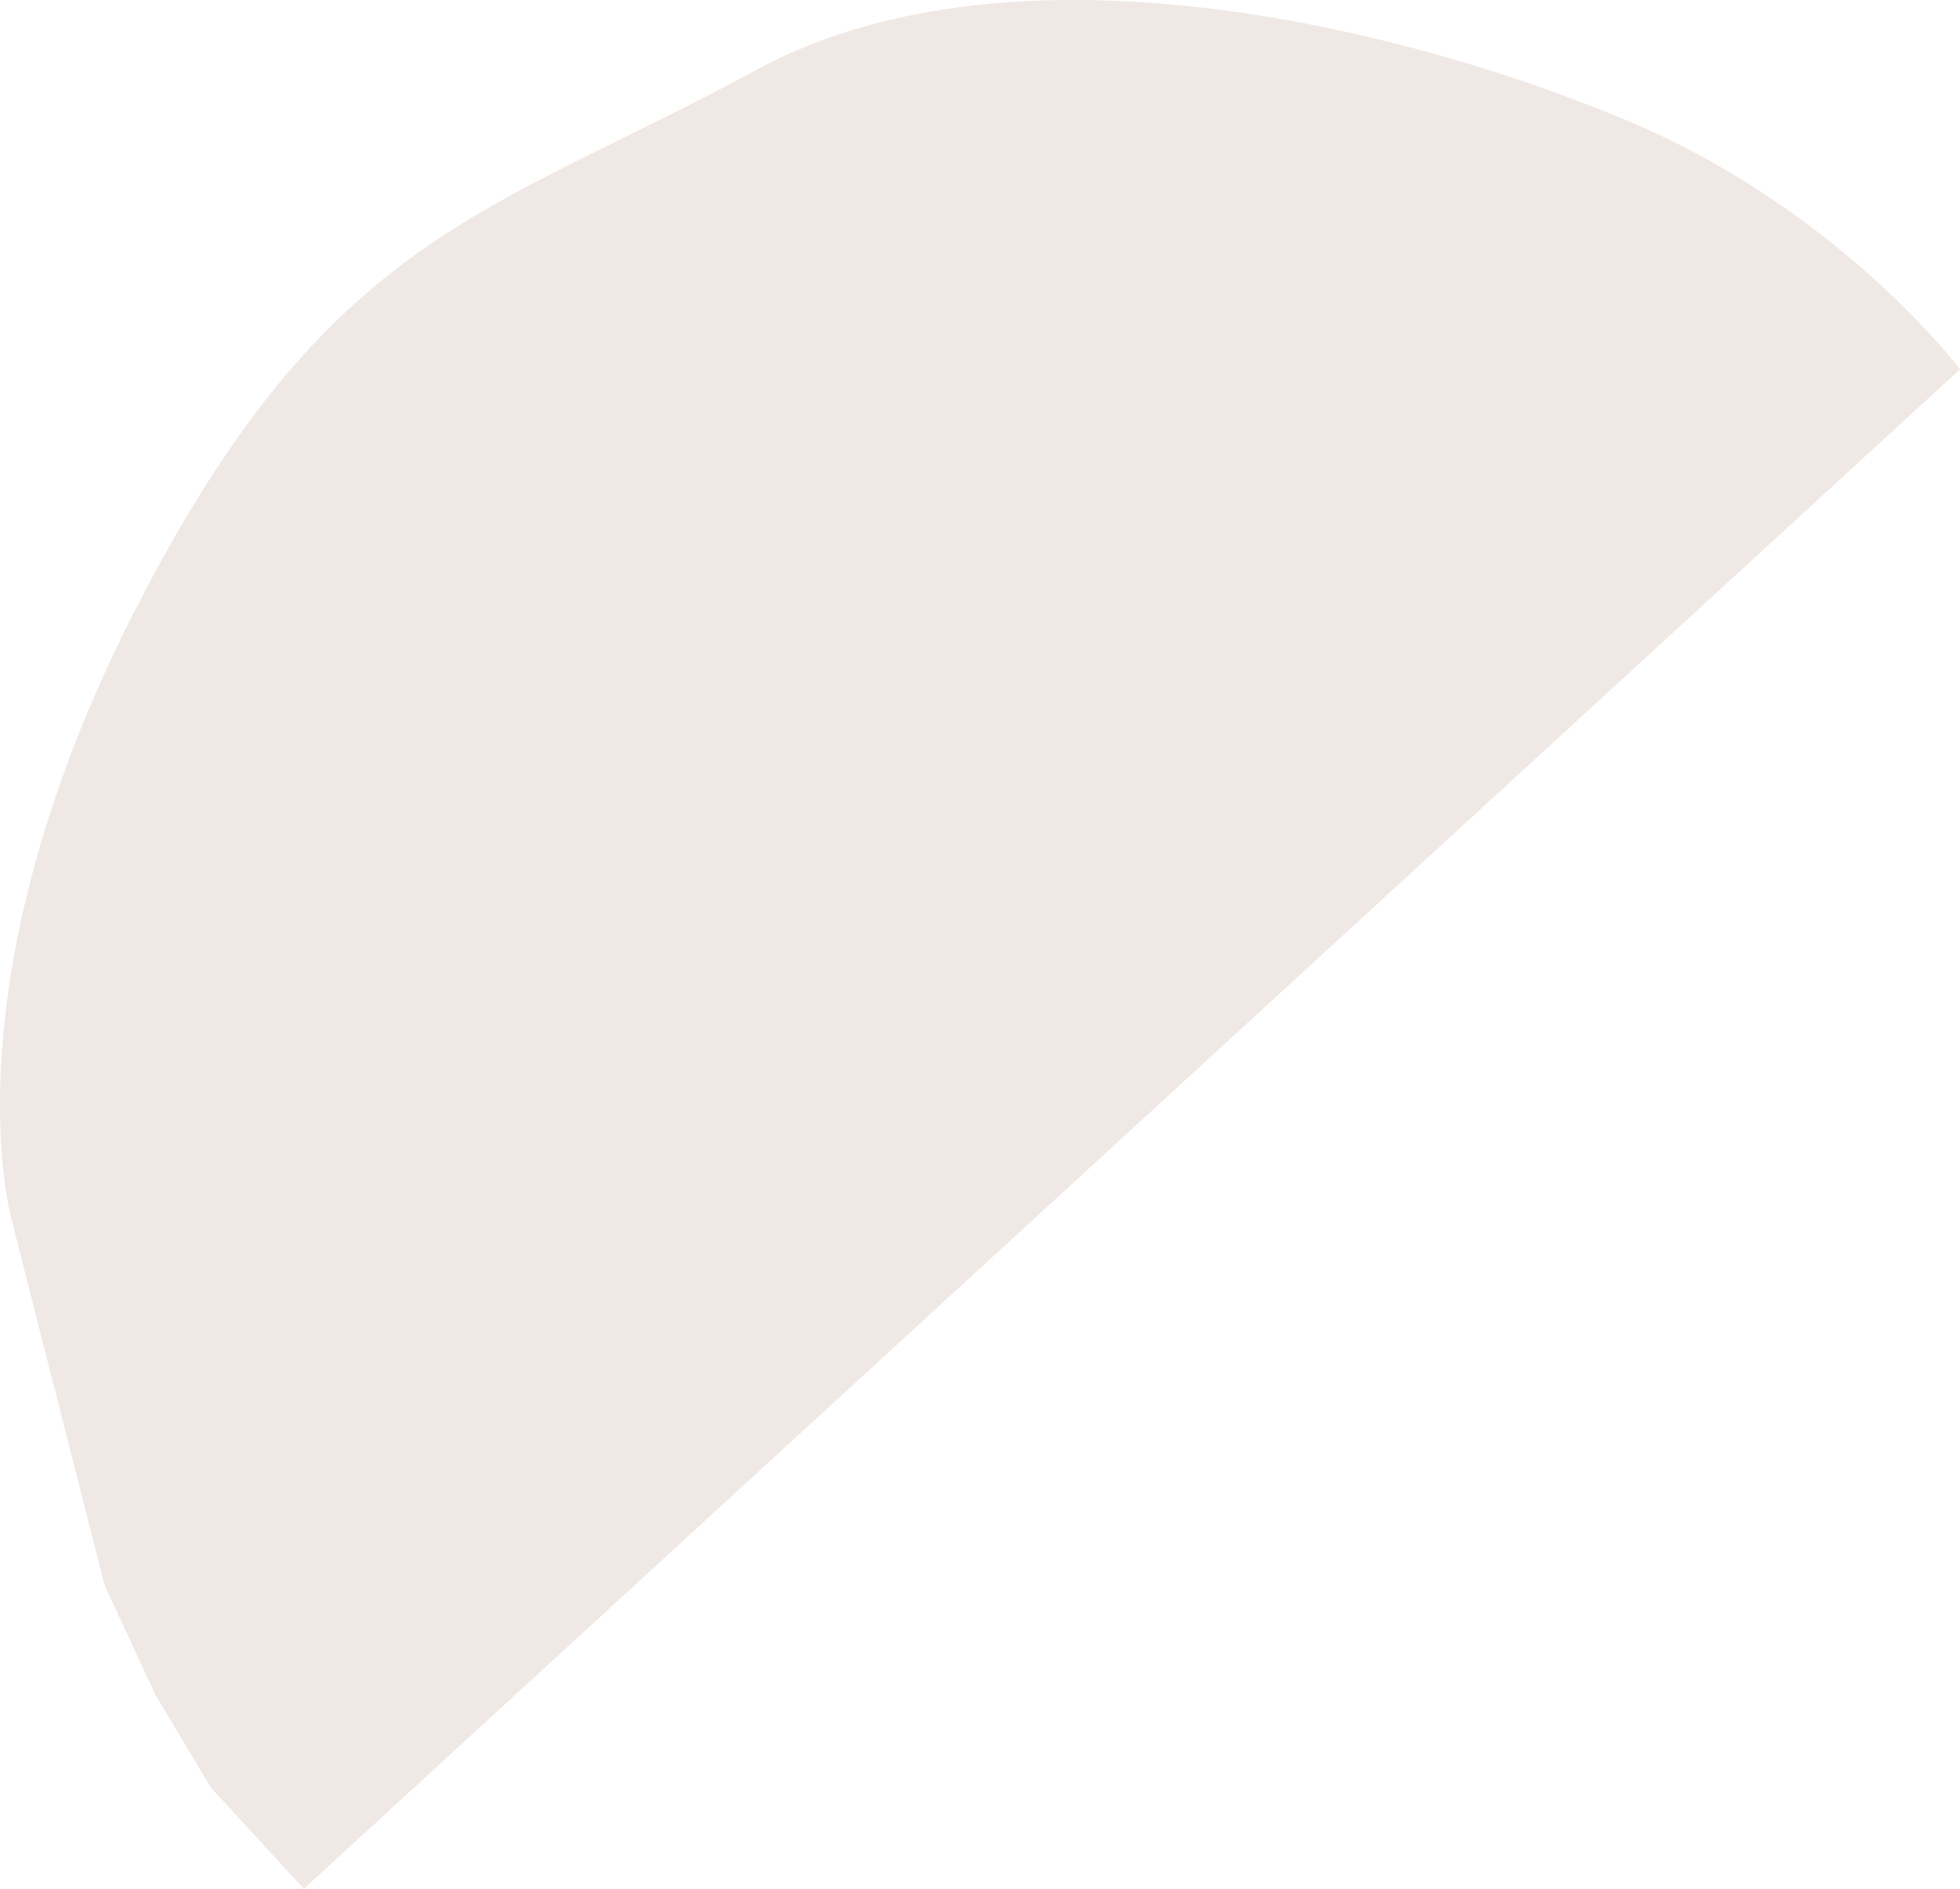 <svg xmlns="http://www.w3.org/2000/svg" width="518.105" height="499.391" viewBox="0 0 518.105 499.391">
  <path id="Path_27" data-name="Path 27" d="M80.31,1116.95,518.1,715.2s-31.034-41.284-86.166-64.967-162.1-52.2-232.249-14.065S86.863,679,35.9,778.527,3.172,940.45,3.172,940.45l24.475,96.234L41.1,1065.731l14.646,24.456Z" transform="translate(0 -617.559)" fill="#efe8e4"/>
</svg>
